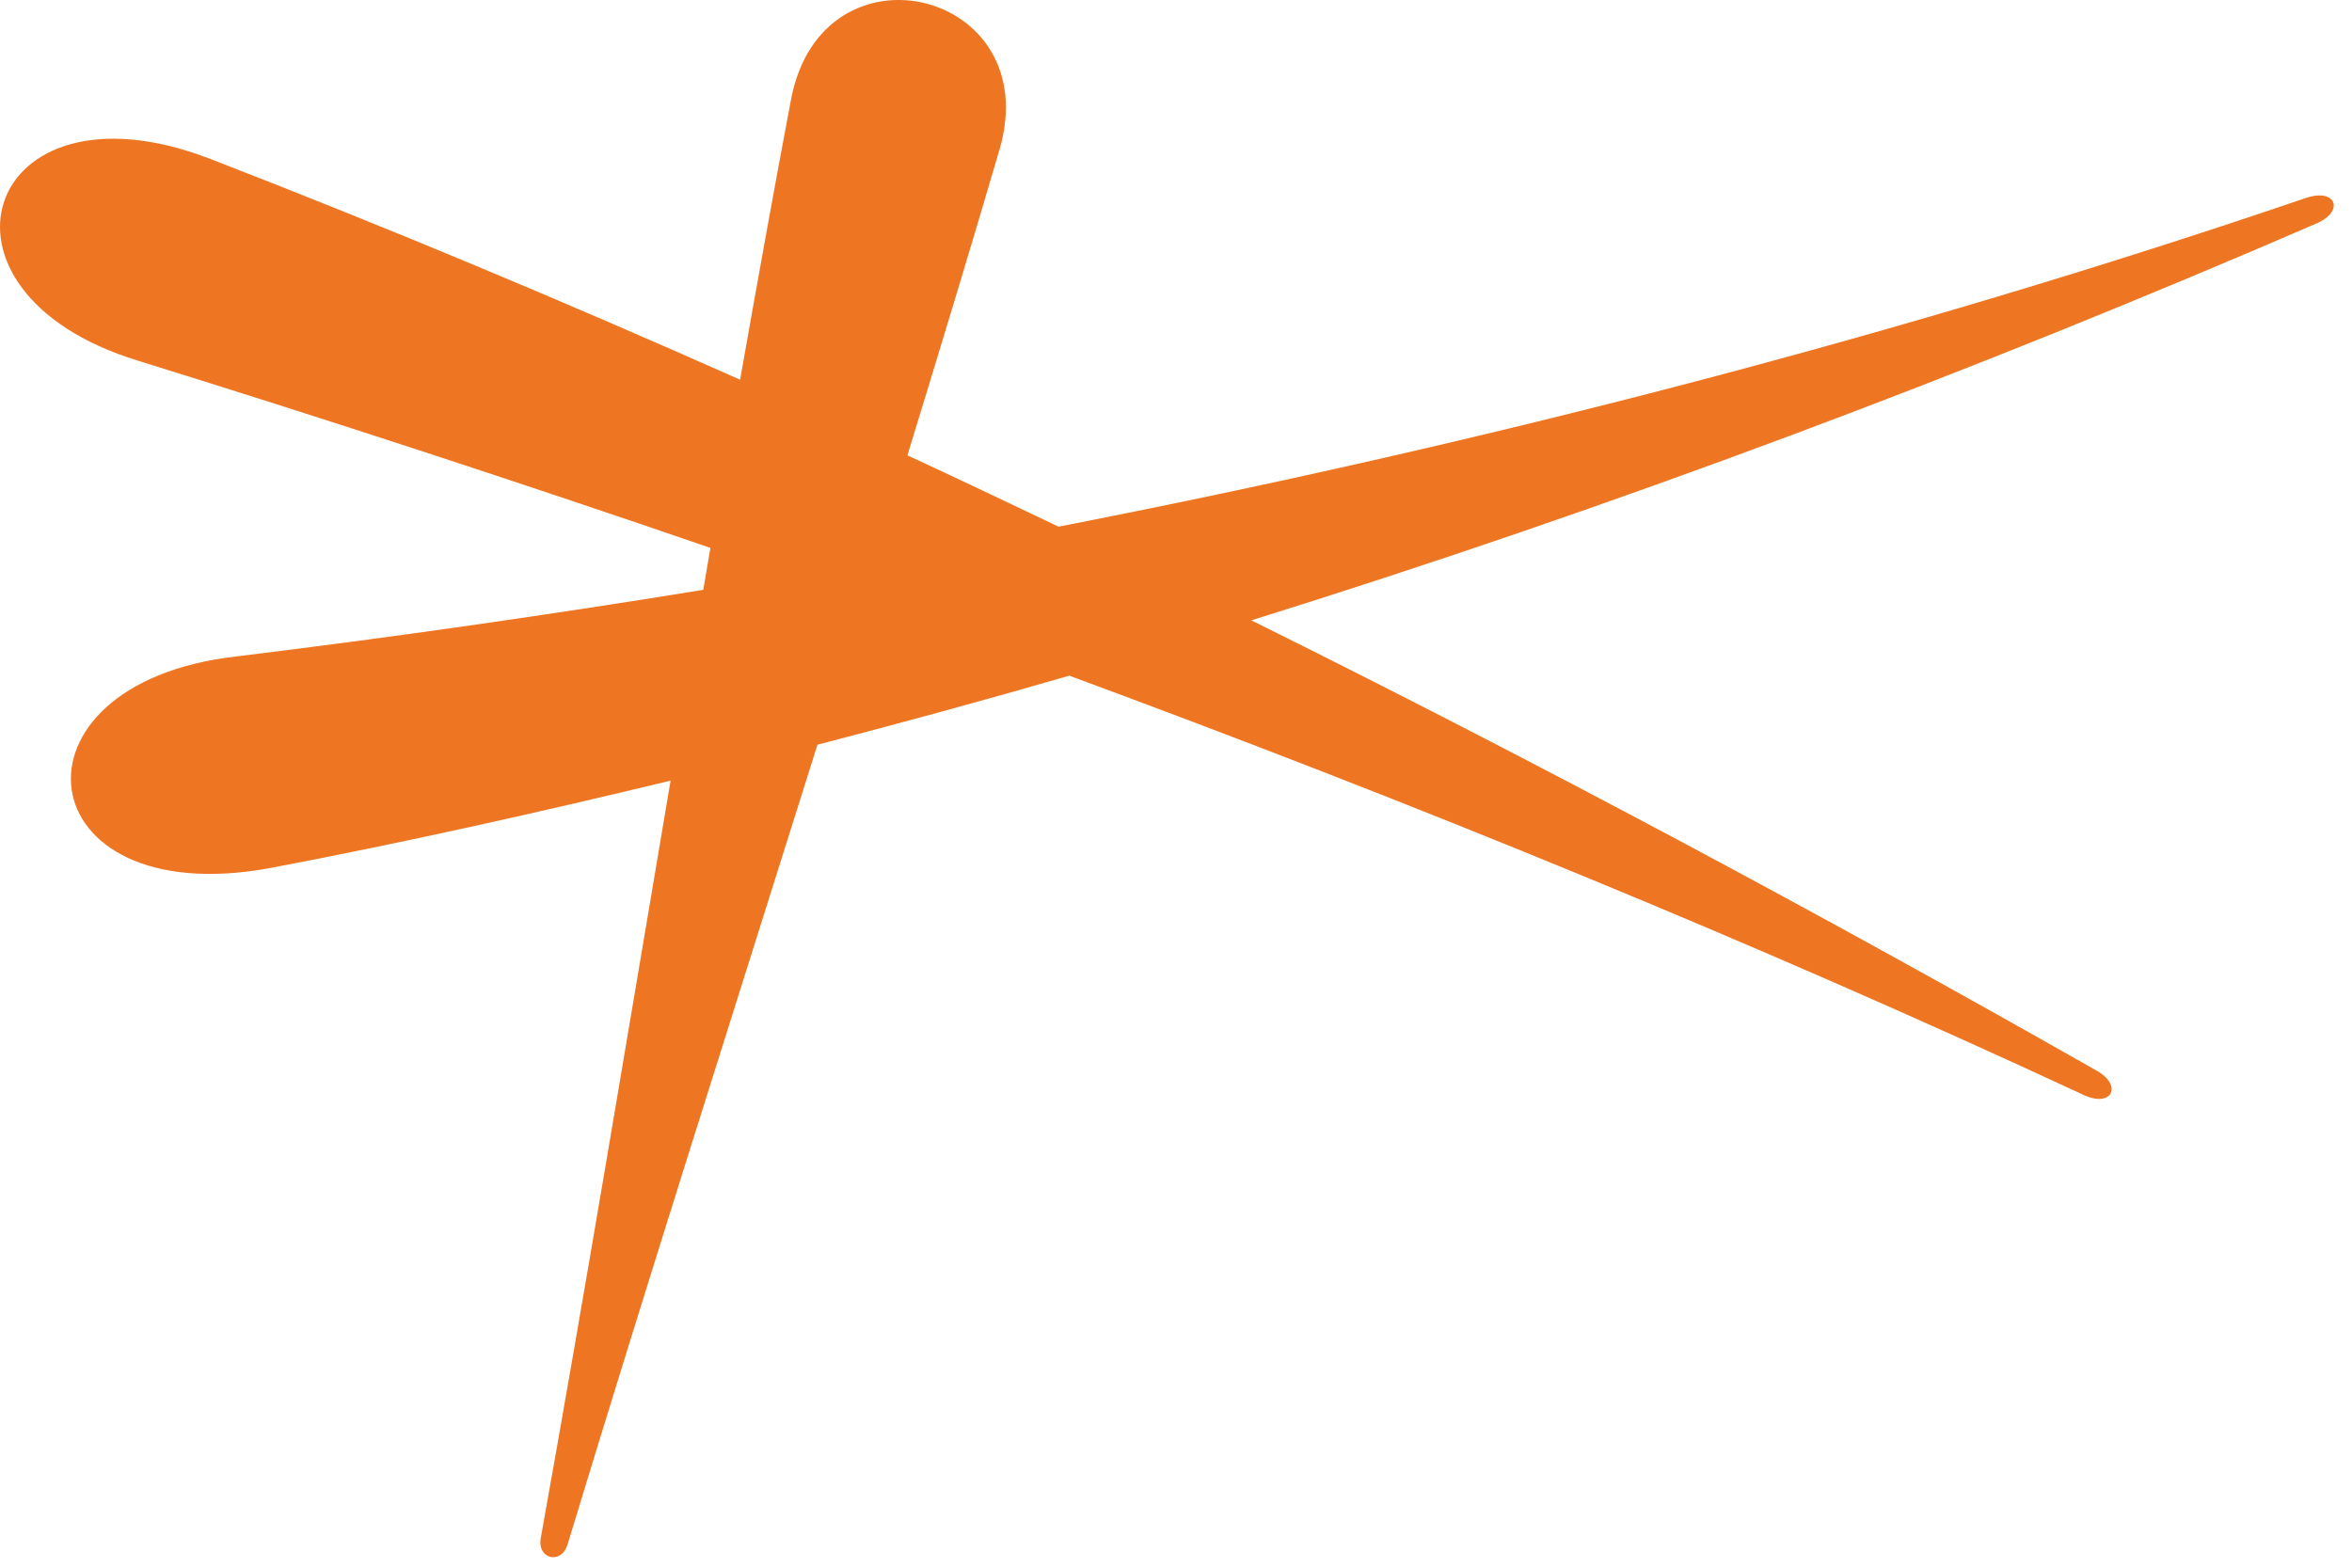 <?xml version="1.0" encoding="UTF-8"?>
<svg width="36px" height="24px" viewBox="0 0 36 24" version="1.1" xmlns="http://www.w3.org/2000/svg" xmlns:xlink="http://www.w3.org/1999/xlink">
    <title>E860EC05-D98A-4AF6-8C48-56D56B642340</title>
    <g id="Design" stroke="none" stroke-width="1" fill="none" fill-rule="evenodd">
        <g id="LesEtincelles_HP_V3_Light" transform="translate(-981, -7797)" fill="#EE7622">
            <g id="Activités" transform="translate(0, 7128)">
                <g id="doodle-7" transform="translate(981, 669)">
                    <path d="M35.3,3.029 C29.044,5.161 22.651,6.804 16.202,8.063 C15.432,7.696 14.663,7.328 13.889,6.971 C14.367,5.412 14.841,3.853 15.299,2.289 C16.014,-0.157 12.585,-0.987 12.108,1.521 C11.837,2.949 11.582,4.381 11.328,5.813 C8.645,4.62 5.935,3.483 3.193,2.423 C-0.252,1.112 -1.348,4.466 2.113,5.522 C5.043,6.432 7.964,7.388 10.874,8.388 C10.837,8.602 10.8,8.816 10.764,9.03 C8.383,9.416 5.998,9.759 3.612,10.05 C-0.04,10.468 0.386,13.971 4.119,13.292 C6.181,12.901 8.227,12.442 10.264,11.951 C9.61,15.819 8.969,19.69 8.277,23.547 C8.219,23.869 8.592,23.959 8.687,23.645 C9.928,19.557 11.23,15.481 12.512,11.401 C13.802,11.066 15.088,10.715 16.367,10.344 C21.615,12.282 26.807,14.399 31.897,16.765 C32.322,16.961 32.5,16.621 32.09,16.39 C27.852,13.981 23.54,11.672 19.153,9.497 C24.706,7.765 30.148,5.718 35.452,3.423 C35.894,3.234 35.755,2.877 35.3,3.029" id="Fill-1"></path>
                </g>
            </g>
        </g>
    </g>
</svg>